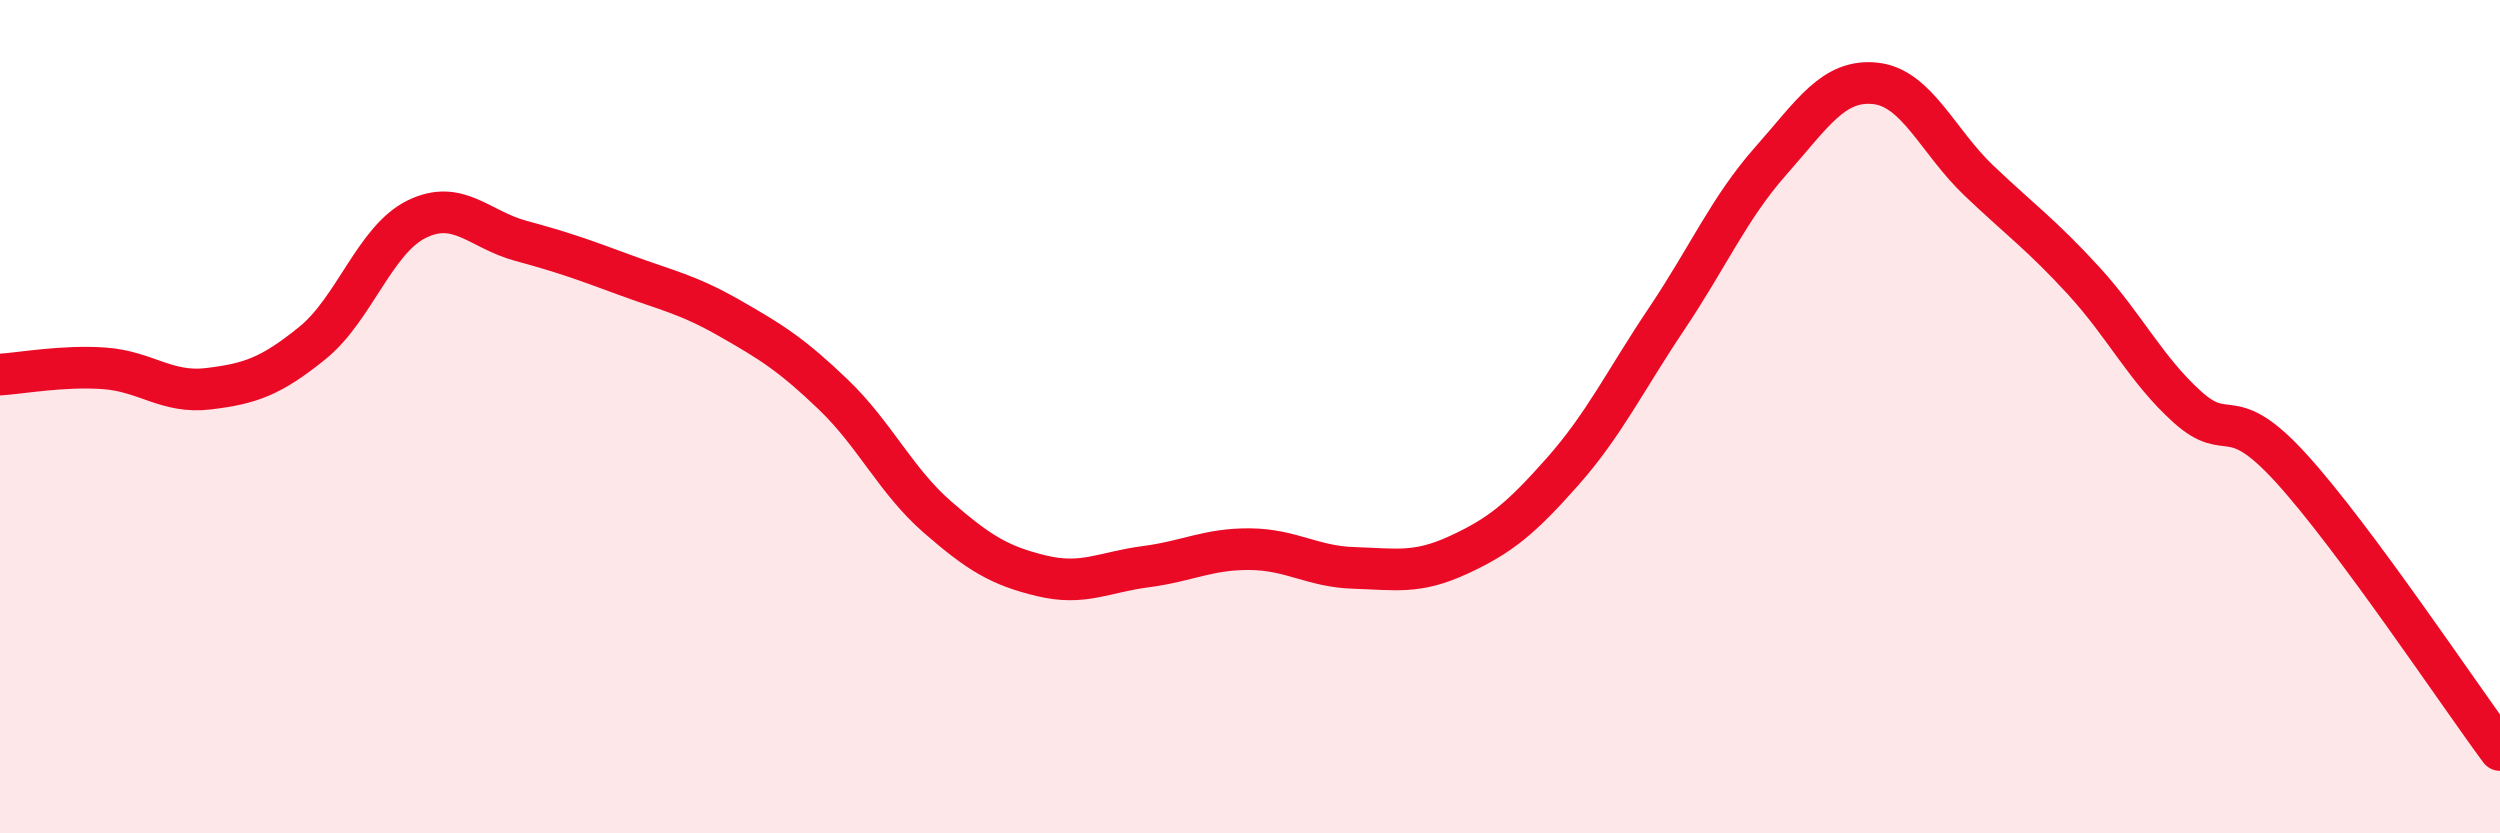
    <svg width="60" height="20" viewBox="0 0 60 20" xmlns="http://www.w3.org/2000/svg">
      <path
        d="M 0,8.99 C 0.5,8.96 1.5,8.77 2.5,8.84 C 3.5,8.91 4,9.45 5,9.33 C 6,9.21 6.5,9.04 7.5,8.23 C 8.5,7.42 9,5.75 10,5.26 C 11,4.77 11.5,5.51 12.5,5.78 C 13.5,6.05 14,6.23 15,6.6 C 16,6.97 16.5,7.06 17.5,7.63 C 18.5,8.2 19,8.51 20,9.47 C 21,10.43 21.5,11.54 22.5,12.41 C 23.5,13.28 24,13.58 25,13.82 C 26,14.06 26.5,13.73 27.5,13.6 C 28.5,13.47 29,13.17 30,13.18 C 31,13.19 31.5,13.6 32.5,13.63 C 33.5,13.66 34,13.78 35,13.32 C 36,12.86 36.5,12.45 37.5,11.32 C 38.5,10.19 39,9.14 40,7.65 C 41,6.16 41.5,4.99 42.5,3.86 C 43.5,2.73 44,1.9 45,2 C 46,2.1 46.5,3.39 47.5,4.34 C 48.5,5.29 49,5.64 50,6.73 C 51,7.82 51.5,8.87 52.5,9.77 C 53.5,10.67 53.5,9.6 55,11.25 C 56.5,12.9 59,16.65 60,18L60 20L0 20Z"
        fill="#EB0A25"
        opacity="0.1"
        stroke-linecap="round"
        stroke-linejoin="round"
      />
      <path
        d="M 0,8.99 C 0.5,8.96 1.5,8.77 2.5,8.84 C 3.5,8.91 4,9.45 5,9.33 C 6,9.21 6.5,9.04 7.5,8.23 C 8.5,7.42 9,5.75 10,5.26 C 11,4.77 11.5,5.51 12.5,5.78 C 13.5,6.05 14,6.23 15,6.6 C 16,6.97 16.5,7.06 17.5,7.63 C 18.5,8.2 19,8.51 20,9.47 C 21,10.43 21.5,11.54 22.5,12.41 C 23.5,13.28 24,13.58 25,13.82 C 26,14.06 26.5,13.73 27.5,13.6 C 28.5,13.47 29,13.17 30,13.18 C 31,13.19 31.5,13.6 32.5,13.63 C 33.5,13.66 34,13.78 35,13.32 C 36,12.86 36.5,12.45 37.5,11.32 C 38.5,10.19 39,9.14 40,7.65 C 41,6.16 41.5,4.99 42.5,3.86 C 43.5,2.73 44,1.9 45,2 C 46,2.1 46.5,3.39 47.5,4.34 C 48.5,5.29 49,5.64 50,6.73 C 51,7.82 51.5,8.87 52.5,9.77 C 53.5,10.67 53.5,9.6 55,11.25 C 56.5,12.9 59,16.65 60,18"
        stroke="#EB0A25"
        stroke-width="1"
        fill="none"
        stroke-linecap="round"
        stroke-linejoin="round"
      />
    </svg>
  